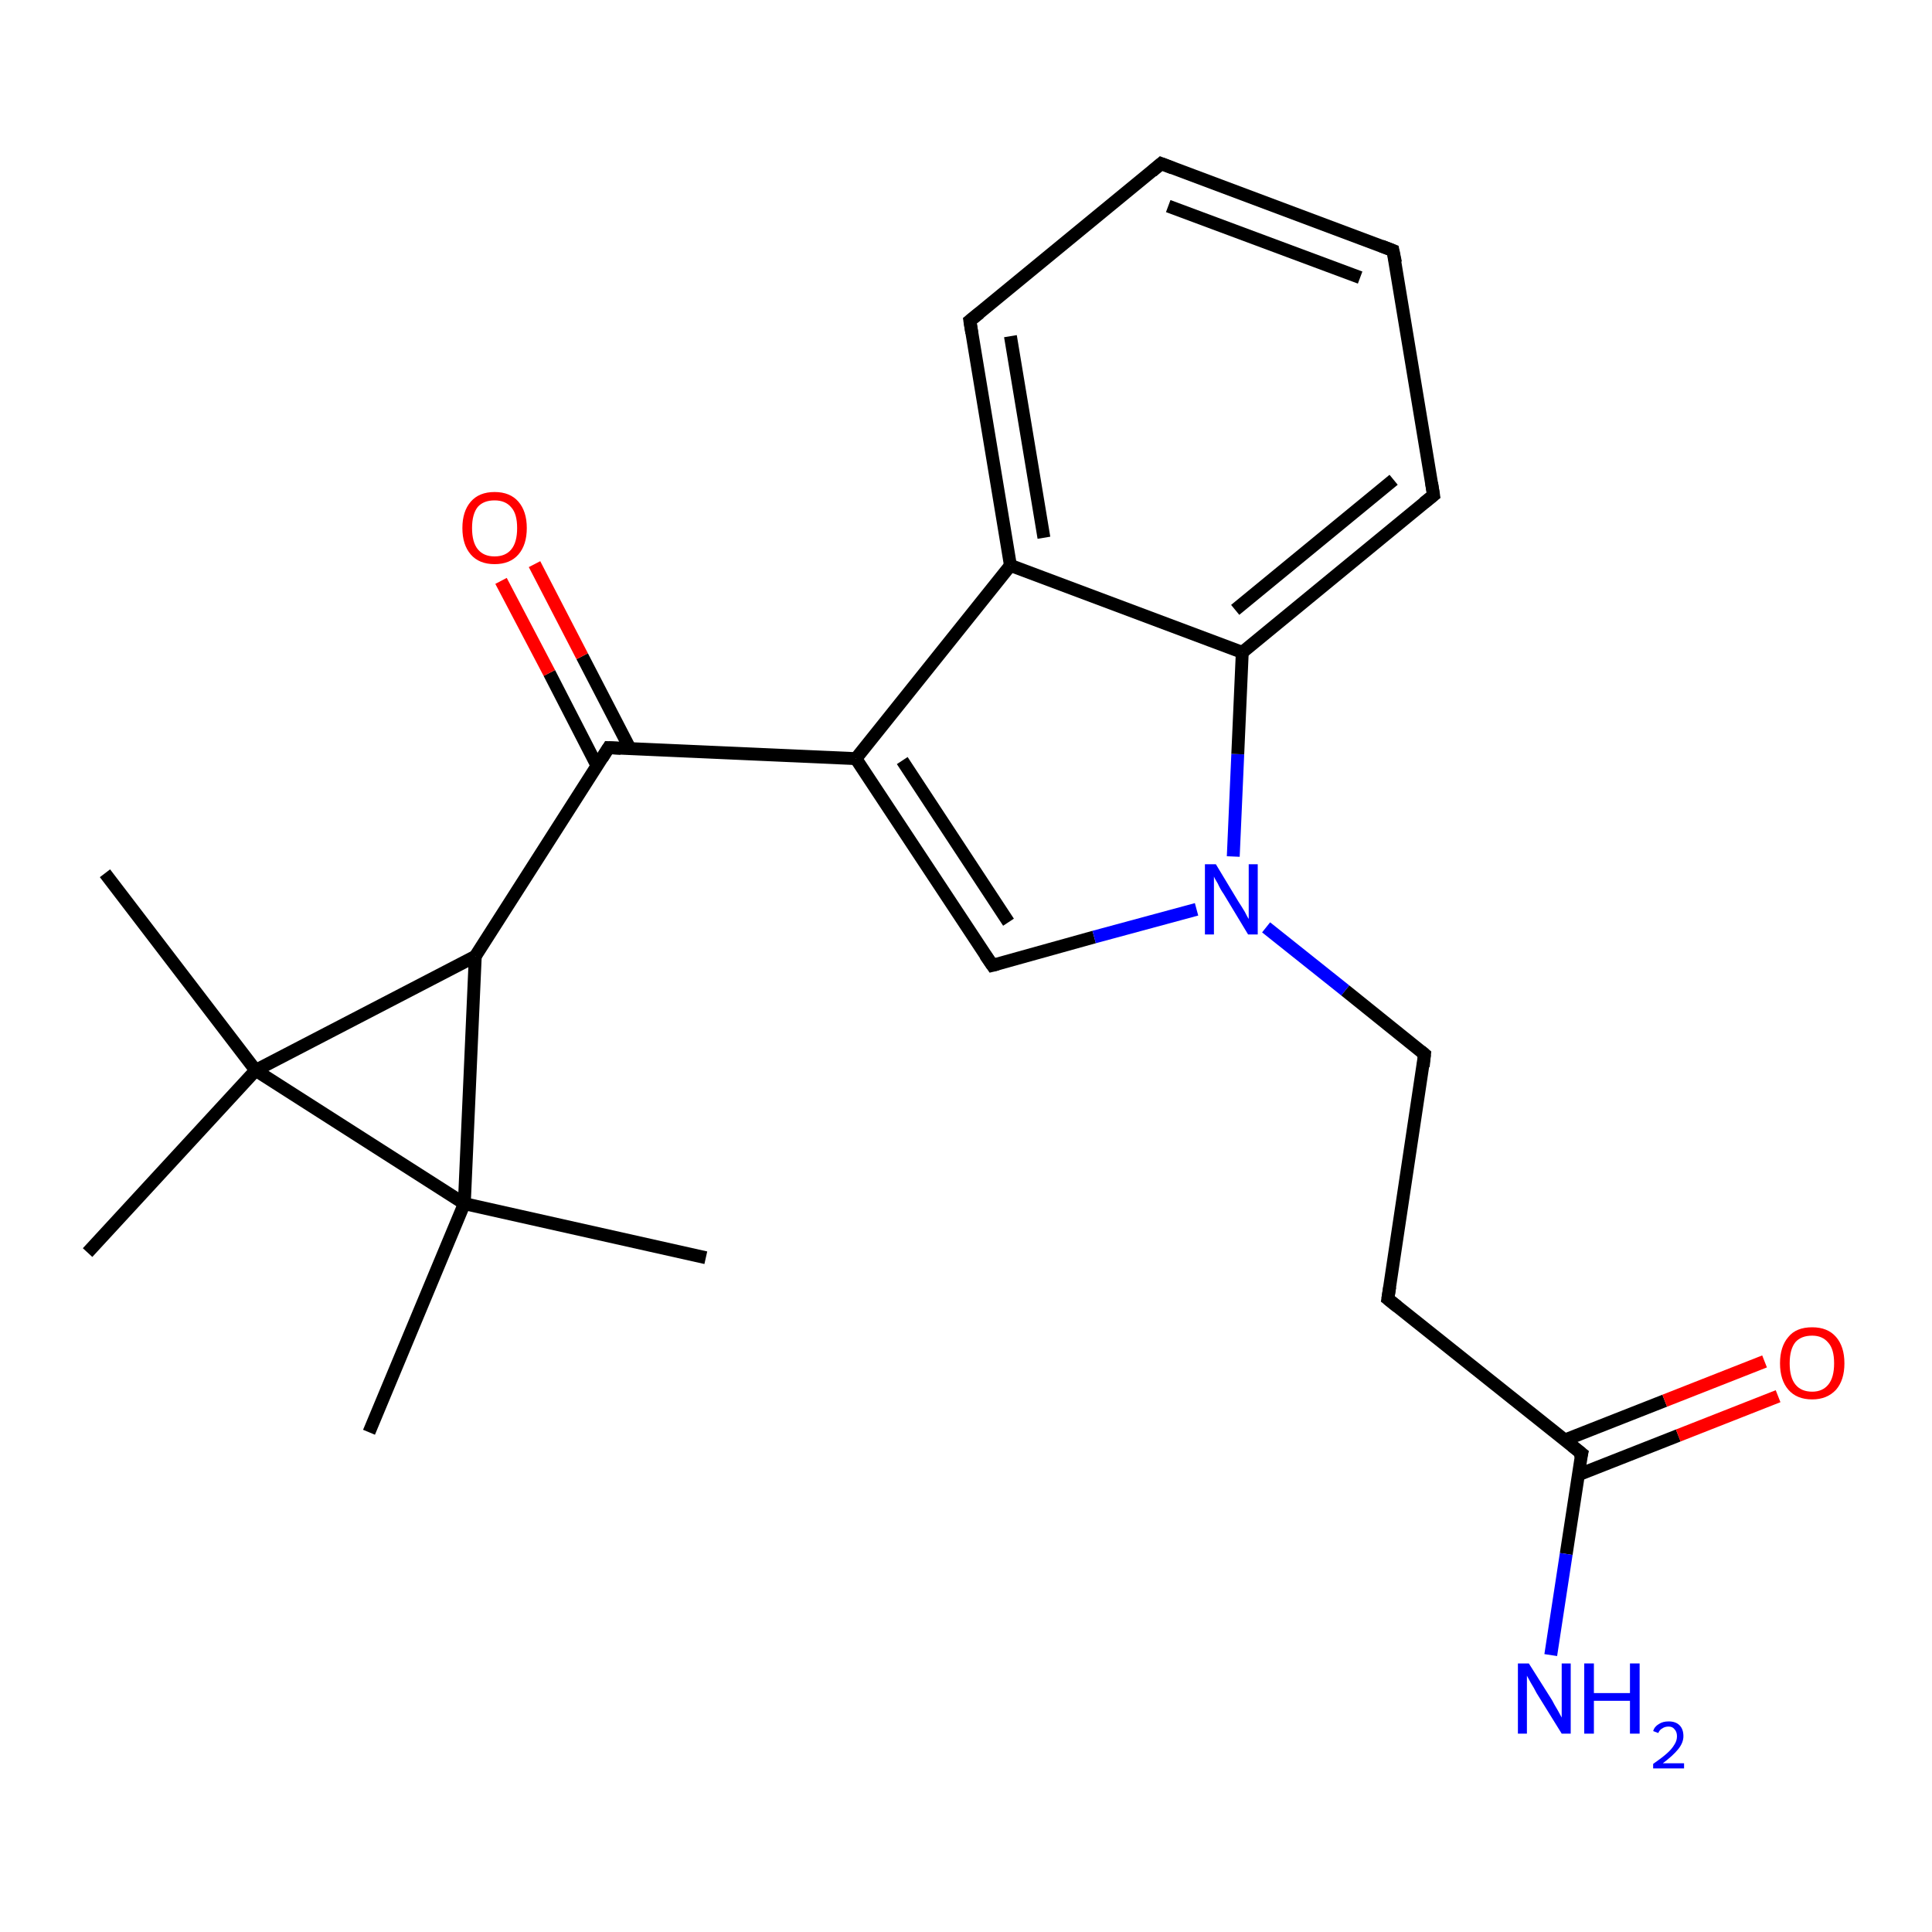 <?xml version='1.0' encoding='iso-8859-1'?>
<svg version='1.1' baseProfile='full'
              xmlns='http://www.w3.org/2000/svg'
                      xmlns:rdkit='http://www.rdkit.org/xml'
                      xmlns:xlink='http://www.w3.org/1999/xlink'
                  xml:space='preserve'
width='300px' height='300px' viewBox='0 0 300 300'>
<!-- END OF HEADER -->
<rect style='opacity:1.0;fill:#FFFFFF;stroke:none' width='300.0' height='300.0' x='0.0' y='0.0'> </rect>
<path class='bond-0 atom-0 atom-1' d='M 109.6,195.3 L 72.1,186.9' style='fill:none;fill-rule:evenodd;stroke:#000000;stroke-width:2.0px;stroke-linecap:butt;stroke-linejoin:miter;stroke-opacity:1' />
<path class='bond-1 atom-1 atom-2' d='M 72.1,186.9 L 57.3,222.4' style='fill:none;fill-rule:evenodd;stroke:#000000;stroke-width:2.0px;stroke-linecap:butt;stroke-linejoin:miter;stroke-opacity:1' />
<path class='bond-2 atom-1 atom-3' d='M 72.1,186.9 L 73.8,148.5' style='fill:none;fill-rule:evenodd;stroke:#000000;stroke-width:2.0px;stroke-linecap:butt;stroke-linejoin:miter;stroke-opacity:1' />
<path class='bond-3 atom-3 atom-4' d='M 73.8,148.5 L 94.5,116.1' style='fill:none;fill-rule:evenodd;stroke:#000000;stroke-width:2.0px;stroke-linecap:butt;stroke-linejoin:miter;stroke-opacity:1' />
<path class='bond-4 atom-4 atom-5' d='M 97.8,116.2 L 90.4,101.9' style='fill:none;fill-rule:evenodd;stroke:#000000;stroke-width:2.0px;stroke-linecap:butt;stroke-linejoin:miter;stroke-opacity:1' />
<path class='bond-4 atom-4 atom-5' d='M 90.4,101.9 L 83.0,87.6' style='fill:none;fill-rule:evenodd;stroke:#FF0000;stroke-width:2.0px;stroke-linecap:butt;stroke-linejoin:miter;stroke-opacity:1' />
<path class='bond-4 atom-4 atom-5' d='M 92.7,118.9 L 85.3,104.5' style='fill:none;fill-rule:evenodd;stroke:#000000;stroke-width:2.0px;stroke-linecap:butt;stroke-linejoin:miter;stroke-opacity:1' />
<path class='bond-4 atom-4 atom-5' d='M 85.3,104.5 L 77.8,90.2' style='fill:none;fill-rule:evenodd;stroke:#FF0000;stroke-width:2.0px;stroke-linecap:butt;stroke-linejoin:miter;stroke-opacity:1' />
<path class='bond-5 atom-4 atom-6' d='M 94.5,116.1 L 132.9,117.8' style='fill:none;fill-rule:evenodd;stroke:#000000;stroke-width:2.0px;stroke-linecap:butt;stroke-linejoin:miter;stroke-opacity:1' />
<path class='bond-6 atom-6 atom-7' d='M 132.9,117.8 L 154.1,149.9' style='fill:none;fill-rule:evenodd;stroke:#000000;stroke-width:2.0px;stroke-linecap:butt;stroke-linejoin:miter;stroke-opacity:1' />
<path class='bond-6 atom-6 atom-7' d='M 140.1,118.1 L 156.6,143.2' style='fill:none;fill-rule:evenodd;stroke:#000000;stroke-width:2.0px;stroke-linecap:butt;stroke-linejoin:miter;stroke-opacity:1' />
<path class='bond-7 atom-7 atom-8' d='M 154.1,149.9 L 169.9,145.5' style='fill:none;fill-rule:evenodd;stroke:#000000;stroke-width:2.0px;stroke-linecap:butt;stroke-linejoin:miter;stroke-opacity:1' />
<path class='bond-7 atom-7 atom-8' d='M 169.9,145.5 L 185.8,141.2' style='fill:none;fill-rule:evenodd;stroke:#0000FF;stroke-width:2.0px;stroke-linecap:butt;stroke-linejoin:miter;stroke-opacity:1' />
<path class='bond-8 atom-8 atom-9' d='M 196.6,144.0 L 208.9,153.8' style='fill:none;fill-rule:evenodd;stroke:#0000FF;stroke-width:2.0px;stroke-linecap:butt;stroke-linejoin:miter;stroke-opacity:1' />
<path class='bond-8 atom-8 atom-9' d='M 208.9,153.8 L 221.2,163.7' style='fill:none;fill-rule:evenodd;stroke:#000000;stroke-width:2.0px;stroke-linecap:butt;stroke-linejoin:miter;stroke-opacity:1' />
<path class='bond-9 atom-9 atom-10' d='M 221.2,163.7 L 215.5,201.7' style='fill:none;fill-rule:evenodd;stroke:#000000;stroke-width:2.0px;stroke-linecap:butt;stroke-linejoin:miter;stroke-opacity:1' />
<path class='bond-10 atom-10 atom-11' d='M 215.5,201.7 L 245.6,225.7' style='fill:none;fill-rule:evenodd;stroke:#000000;stroke-width:2.0px;stroke-linecap:butt;stroke-linejoin:miter;stroke-opacity:1' />
<path class='bond-11 atom-11 atom-12' d='M 245.6,225.7 L 243.2,241.3' style='fill:none;fill-rule:evenodd;stroke:#000000;stroke-width:2.0px;stroke-linecap:butt;stroke-linejoin:miter;stroke-opacity:1' />
<path class='bond-11 atom-11 atom-12' d='M 243.2,241.3 L 240.8,257.0' style='fill:none;fill-rule:evenodd;stroke:#0000FF;stroke-width:2.0px;stroke-linecap:butt;stroke-linejoin:miter;stroke-opacity:1' />
<path class='bond-12 atom-11 atom-13' d='M 245.1,229.0 L 260.6,222.9' style='fill:none;fill-rule:evenodd;stroke:#000000;stroke-width:2.0px;stroke-linecap:butt;stroke-linejoin:miter;stroke-opacity:1' />
<path class='bond-12 atom-11 atom-13' d='M 260.6,222.9 L 276.1,216.8' style='fill:none;fill-rule:evenodd;stroke:#FF0000;stroke-width:2.0px;stroke-linecap:butt;stroke-linejoin:miter;stroke-opacity:1' />
<path class='bond-12 atom-11 atom-13' d='M 243.0,223.6 L 258.5,217.5' style='fill:none;fill-rule:evenodd;stroke:#000000;stroke-width:2.0px;stroke-linecap:butt;stroke-linejoin:miter;stroke-opacity:1' />
<path class='bond-12 atom-11 atom-13' d='M 258.5,217.5 L 274.0,211.4' style='fill:none;fill-rule:evenodd;stroke:#FF0000;stroke-width:2.0px;stroke-linecap:butt;stroke-linejoin:miter;stroke-opacity:1' />
<path class='bond-13 atom-8 atom-14' d='M 191.5,133.0 L 192.2,117.1' style='fill:none;fill-rule:evenodd;stroke:#0000FF;stroke-width:2.0px;stroke-linecap:butt;stroke-linejoin:miter;stroke-opacity:1' />
<path class='bond-13 atom-8 atom-14' d='M 192.2,117.1 L 192.9,101.3' style='fill:none;fill-rule:evenodd;stroke:#000000;stroke-width:2.0px;stroke-linecap:butt;stroke-linejoin:miter;stroke-opacity:1' />
<path class='bond-14 atom-14 atom-15' d='M 192.9,101.3 L 222.6,76.9' style='fill:none;fill-rule:evenodd;stroke:#000000;stroke-width:2.0px;stroke-linecap:butt;stroke-linejoin:miter;stroke-opacity:1' />
<path class='bond-14 atom-14 atom-15' d='M 191.8,94.7 L 216.4,74.5' style='fill:none;fill-rule:evenodd;stroke:#000000;stroke-width:2.0px;stroke-linecap:butt;stroke-linejoin:miter;stroke-opacity:1' />
<path class='bond-15 atom-15 atom-16' d='M 222.6,76.9 L 216.3,38.9' style='fill:none;fill-rule:evenodd;stroke:#000000;stroke-width:2.0px;stroke-linecap:butt;stroke-linejoin:miter;stroke-opacity:1' />
<path class='bond-16 atom-16 atom-17' d='M 216.3,38.9 L 180.3,25.4' style='fill:none;fill-rule:evenodd;stroke:#000000;stroke-width:2.0px;stroke-linecap:butt;stroke-linejoin:miter;stroke-opacity:1' />
<path class='bond-16 atom-16 atom-17' d='M 211.2,43.1 L 181.4,32.0' style='fill:none;fill-rule:evenodd;stroke:#000000;stroke-width:2.0px;stroke-linecap:butt;stroke-linejoin:miter;stroke-opacity:1' />
<path class='bond-17 atom-17 atom-18' d='M 180.3,25.4 L 150.6,49.8' style='fill:none;fill-rule:evenodd;stroke:#000000;stroke-width:2.0px;stroke-linecap:butt;stroke-linejoin:miter;stroke-opacity:1' />
<path class='bond-18 atom-18 atom-19' d='M 150.6,49.8 L 156.9,87.8' style='fill:none;fill-rule:evenodd;stroke:#000000;stroke-width:2.0px;stroke-linecap:butt;stroke-linejoin:miter;stroke-opacity:1' />
<path class='bond-18 atom-18 atom-19' d='M 156.9,52.2 L 162.1,83.5' style='fill:none;fill-rule:evenodd;stroke:#000000;stroke-width:2.0px;stroke-linecap:butt;stroke-linejoin:miter;stroke-opacity:1' />
<path class='bond-19 atom-3 atom-20' d='M 73.8,148.5 L 39.7,166.2' style='fill:none;fill-rule:evenodd;stroke:#000000;stroke-width:2.0px;stroke-linecap:butt;stroke-linejoin:miter;stroke-opacity:1' />
<path class='bond-20 atom-20 atom-21' d='M 39.7,166.2 L 13.6,194.5' style='fill:none;fill-rule:evenodd;stroke:#000000;stroke-width:2.0px;stroke-linecap:butt;stroke-linejoin:miter;stroke-opacity:1' />
<path class='bond-21 atom-20 atom-22' d='M 39.7,166.2 L 16.3,135.6' style='fill:none;fill-rule:evenodd;stroke:#000000;stroke-width:2.0px;stroke-linecap:butt;stroke-linejoin:miter;stroke-opacity:1' />
<path class='bond-22 atom-20 atom-1' d='M 39.7,166.2 L 72.1,186.9' style='fill:none;fill-rule:evenodd;stroke:#000000;stroke-width:2.0px;stroke-linecap:butt;stroke-linejoin:miter;stroke-opacity:1' />
<path class='bond-23 atom-19 atom-6' d='M 156.9,87.8 L 132.9,117.8' style='fill:none;fill-rule:evenodd;stroke:#000000;stroke-width:2.0px;stroke-linecap:butt;stroke-linejoin:miter;stroke-opacity:1' />
<path class='bond-24 atom-19 atom-14' d='M 156.9,87.8 L 192.9,101.3' style='fill:none;fill-rule:evenodd;stroke:#000000;stroke-width:2.0px;stroke-linecap:butt;stroke-linejoin:miter;stroke-opacity:1' />
<path d='M 93.5,117.7 L 94.5,116.1 L 96.4,116.2' style='fill:none;stroke:#000000;stroke-width:2.0px;stroke-linecap:butt;stroke-linejoin:miter;stroke-opacity:1;' />
<path d='M 153.0,148.3 L 154.1,149.9 L 154.9,149.7' style='fill:none;stroke:#000000;stroke-width:2.0px;stroke-linecap:butt;stroke-linejoin:miter;stroke-opacity:1;' />
<path d='M 220.6,163.2 L 221.2,163.7 L 221.0,165.6' style='fill:none;stroke:#000000;stroke-width:2.0px;stroke-linecap:butt;stroke-linejoin:miter;stroke-opacity:1;' />
<path d='M 215.8,199.8 L 215.5,201.7 L 217.0,202.9' style='fill:none;stroke:#000000;stroke-width:2.0px;stroke-linecap:butt;stroke-linejoin:miter;stroke-opacity:1;' />
<path d='M 244.1,224.5 L 245.6,225.7 L 245.4,226.5' style='fill:none;stroke:#000000;stroke-width:2.0px;stroke-linecap:butt;stroke-linejoin:miter;stroke-opacity:1;' />
<path d='M 221.1,78.1 L 222.6,76.9 L 222.3,75.0' style='fill:none;stroke:#000000;stroke-width:2.0px;stroke-linecap:butt;stroke-linejoin:miter;stroke-opacity:1;' />
<path d='M 216.7,40.8 L 216.3,38.9 L 214.5,38.2' style='fill:none;stroke:#000000;stroke-width:2.0px;stroke-linecap:butt;stroke-linejoin:miter;stroke-opacity:1;' />
<path d='M 182.1,26.1 L 180.3,25.4 L 178.9,26.6' style='fill:none;stroke:#000000;stroke-width:2.0px;stroke-linecap:butt;stroke-linejoin:miter;stroke-opacity:1;' />
<path d='M 152.1,48.6 L 150.6,49.8 L 150.9,51.7' style='fill:none;stroke:#000000;stroke-width:2.0px;stroke-linecap:butt;stroke-linejoin:miter;stroke-opacity:1;' />
<path class='atom-5' d='M 71.8 82.0
Q 71.8 79.4, 73.1 77.9
Q 74.4 76.4, 76.8 76.4
Q 79.2 76.4, 80.5 77.9
Q 81.8 79.4, 81.8 82.0
Q 81.8 84.6, 80.5 86.1
Q 79.2 87.6, 76.8 87.6
Q 74.4 87.6, 73.1 86.1
Q 71.8 84.6, 71.8 82.0
M 76.8 86.4
Q 78.5 86.4, 79.4 85.3
Q 80.3 84.2, 80.3 82.0
Q 80.3 79.8, 79.4 78.8
Q 78.5 77.7, 76.8 77.7
Q 75.1 77.7, 74.2 78.7
Q 73.3 79.8, 73.3 82.0
Q 73.3 84.2, 74.2 85.3
Q 75.1 86.4, 76.8 86.4
' fill='#FF0000'/>
<path class='atom-8' d='M 188.8 134.2
L 192.3 140.0
Q 192.7 140.6, 193.3 141.6
Q 193.8 142.6, 193.9 142.7
L 193.9 134.2
L 195.3 134.2
L 195.3 145.1
L 193.8 145.1
L 190.0 138.8
Q 189.5 138.1, 189.1 137.2
Q 188.6 136.4, 188.5 136.1
L 188.5 145.1
L 187.1 145.1
L 187.1 134.2
L 188.8 134.2
' fill='#0000FF'/>
<path class='atom-12' d='M 237.4 258.3
L 241.0 264.0
Q 241.3 264.6, 241.9 265.6
Q 242.5 266.7, 242.5 266.7
L 242.5 258.3
L 243.9 258.3
L 243.9 269.2
L 242.5 269.2
L 238.6 262.9
Q 238.2 262.1, 237.7 261.3
Q 237.2 260.4, 237.1 260.2
L 237.1 269.2
L 235.7 269.2
L 235.7 258.3
L 237.4 258.3
' fill='#0000FF'/>
<path class='atom-12' d='M 246.0 258.3
L 247.5 258.3
L 247.5 262.9
L 253.1 262.9
L 253.1 258.3
L 254.6 258.3
L 254.6 269.2
L 253.1 269.2
L 253.1 264.1
L 247.5 264.1
L 247.5 269.2
L 246.0 269.2
L 246.0 258.3
' fill='#0000FF'/>
<path class='atom-12' d='M 256.7 268.8
Q 256.9 268.1, 257.6 267.7
Q 258.2 267.3, 259.1 267.3
Q 260.2 267.3, 260.8 267.9
Q 261.4 268.5, 261.4 269.6
Q 261.4 270.6, 260.6 271.6
Q 259.8 272.6, 258.2 273.8
L 261.5 273.8
L 261.5 274.6
L 256.7 274.6
L 256.7 273.9
Q 258.0 273.0, 258.8 272.3
Q 259.6 271.6, 260.0 270.9
Q 260.4 270.3, 260.4 269.6
Q 260.4 268.9, 260.0 268.5
Q 259.7 268.1, 259.1 268.1
Q 258.5 268.1, 258.1 268.4
Q 257.7 268.6, 257.5 269.1
L 256.7 268.8
' fill='#0000FF'/>
<path class='atom-13' d='M 276.4 211.7
Q 276.4 209.1, 277.7 207.6
Q 278.9 206.1, 281.4 206.1
Q 283.8 206.1, 285.1 207.6
Q 286.4 209.1, 286.4 211.7
Q 286.4 214.3, 285.1 215.8
Q 283.7 217.3, 281.4 217.3
Q 279.0 217.3, 277.7 215.8
Q 276.4 214.3, 276.4 211.7
M 281.4 216.1
Q 283.0 216.1, 283.9 215.0
Q 284.8 213.9, 284.8 211.7
Q 284.8 209.5, 283.9 208.5
Q 283.0 207.4, 281.4 207.4
Q 279.7 207.4, 278.8 208.4
Q 277.9 209.5, 277.9 211.7
Q 277.9 213.9, 278.8 215.0
Q 279.7 216.1, 281.4 216.1
' fill='#FF0000'/>
</svg>

